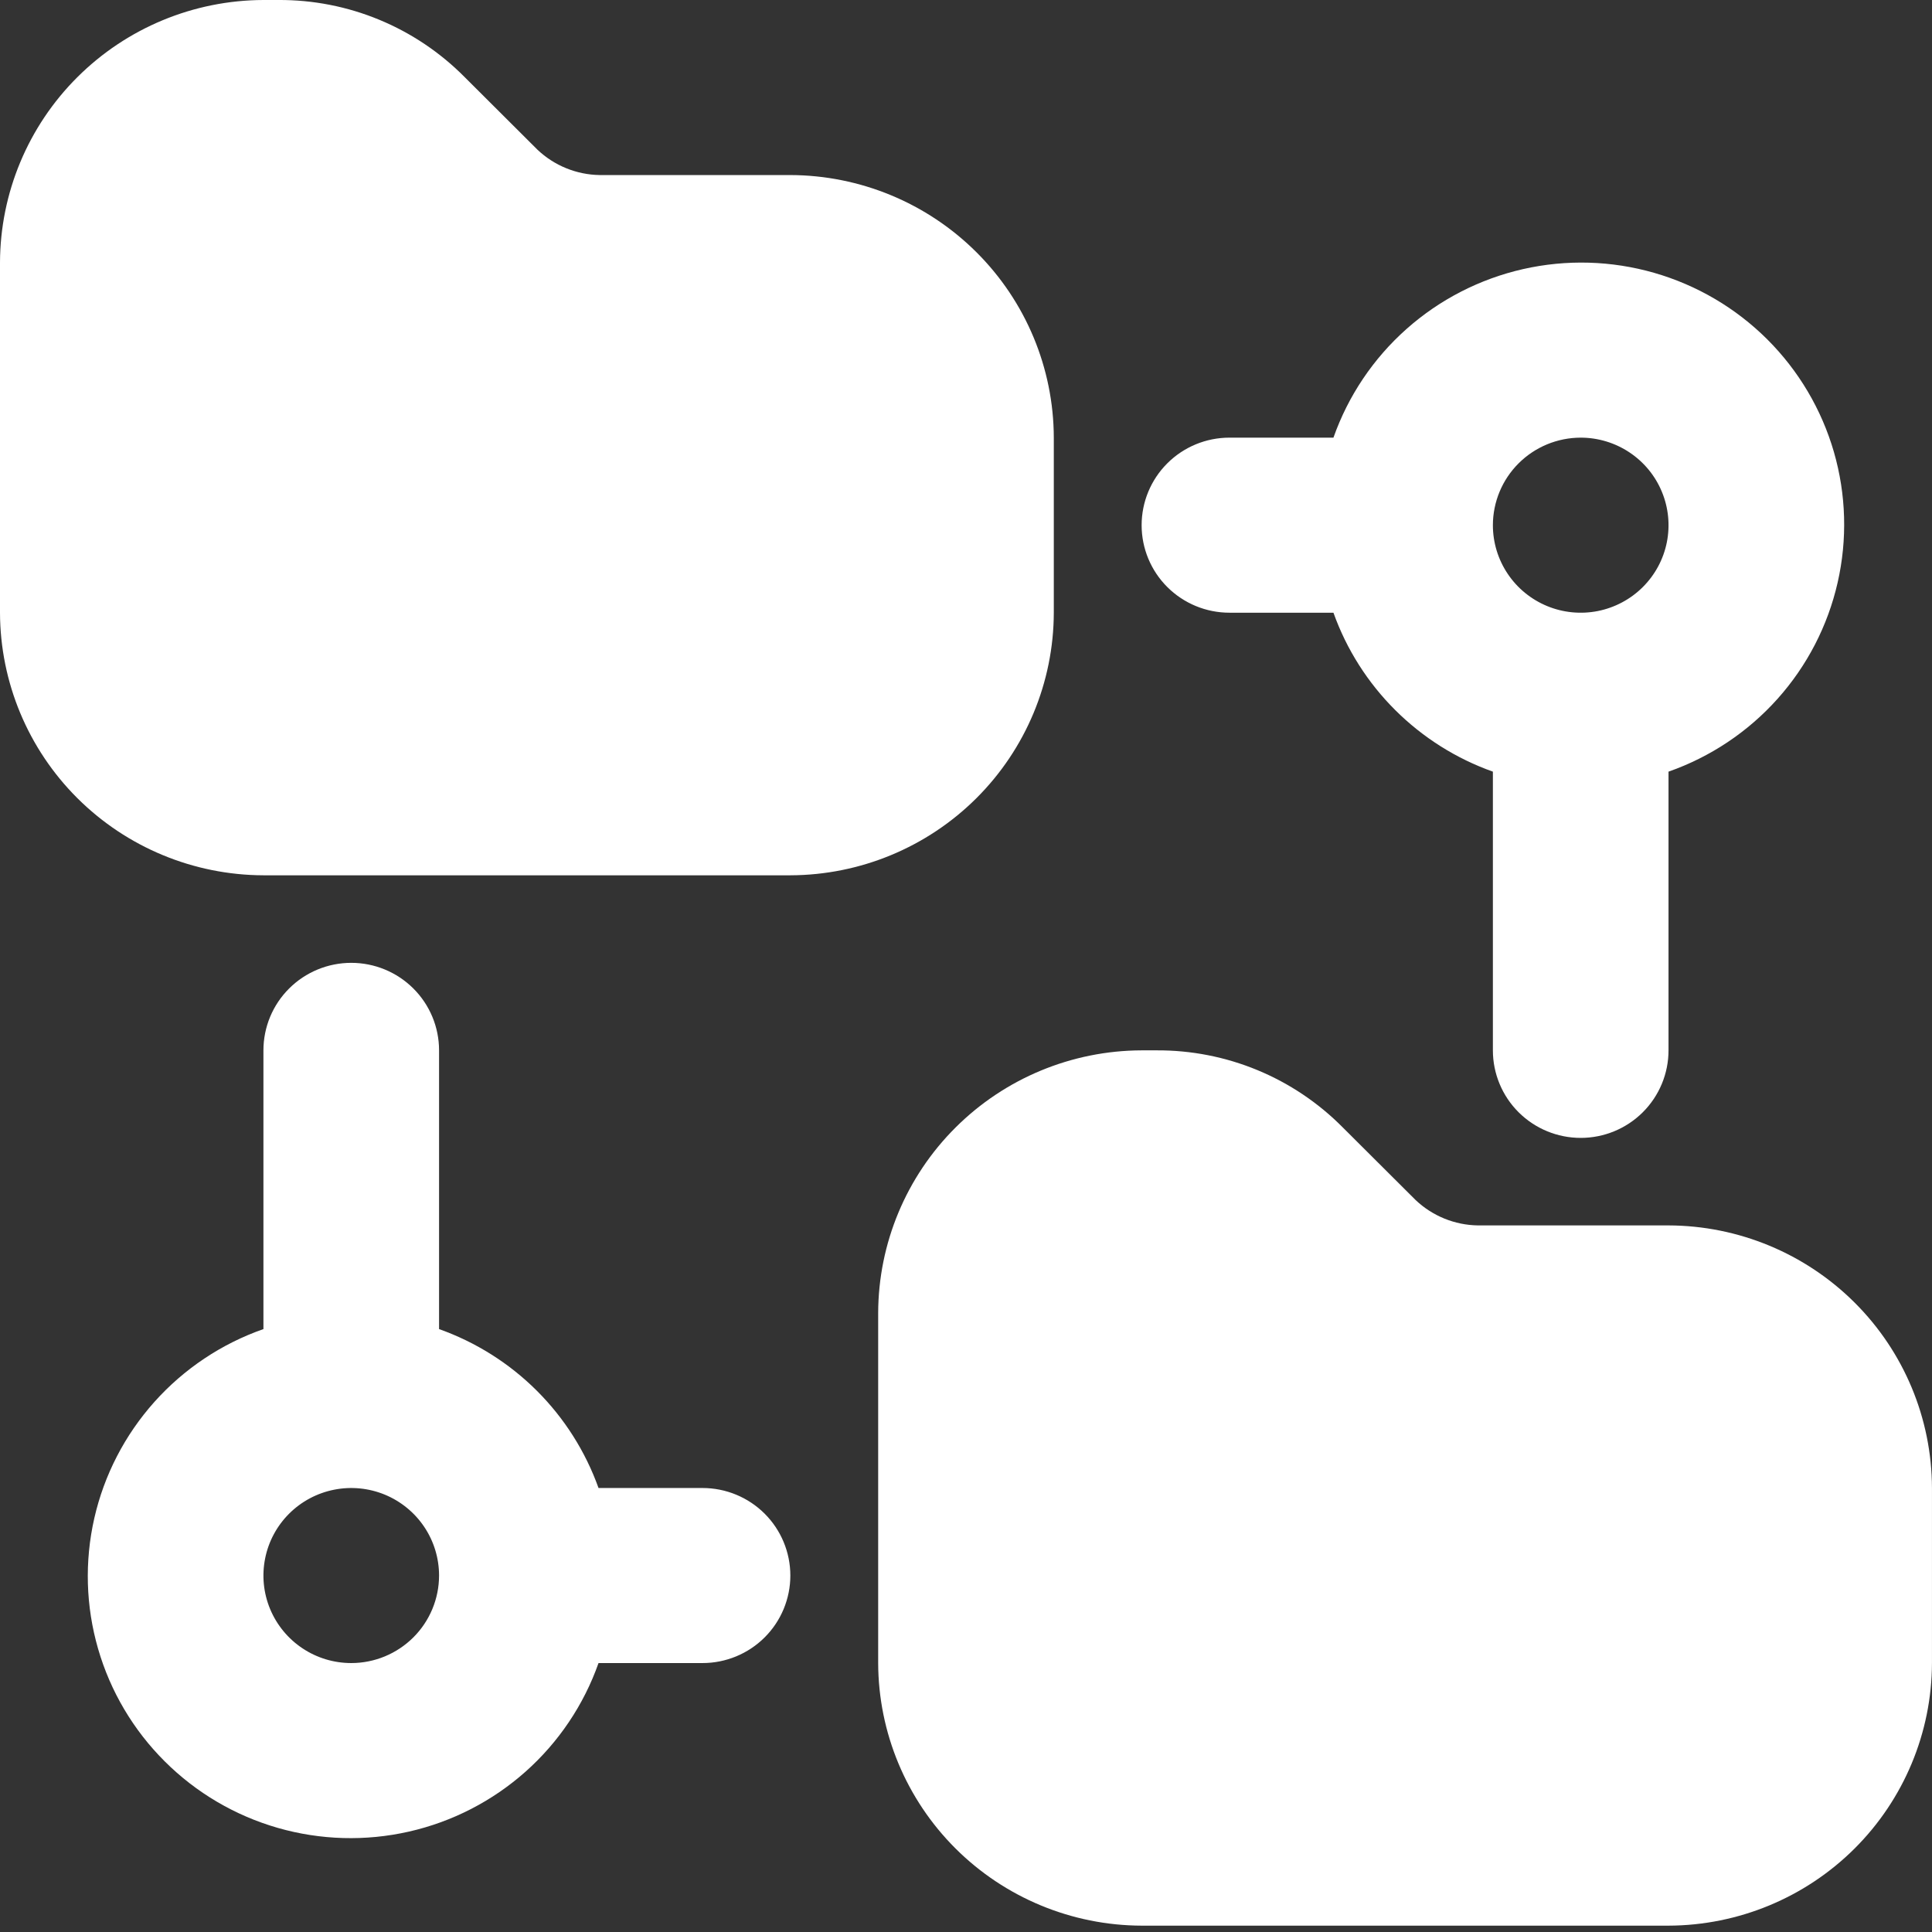 <svg xmlns="http://www.w3.org/2000/svg" width="74" height="74" viewBox="0 0 74 74" fill="none"><rect x="0" y="0" width="74" height="74" fill="#333333" stroke="none"/><path d="M40.363 23.468V16.763C40.356 14.098 39.29 11.544 37.399 9.66C35.508 7.775 32.946 6.713 30.273 6.705H22.974C22.083 6.692 21.23 6.345 20.585 5.733L17.794 2.95C16.862 2.01 15.752 1.264 14.527 0.757C13.303 0.25 11.989 -0.007 10.663 0H10.091C7.417 0.008 4.855 1.07 2.964 2.955C1.073 4.839 0.008 7.393 0 10.058V23.468C0.008 26.133 1.073 28.687 2.964 30.572C4.855 32.456 7.417 33.518 10.091 33.526H30.273C32.946 33.518 35.508 32.456 37.399 30.572C39.29 28.687 40.356 26.133 40.363 23.468Z" fill="white"></path><path d="M63.908 46.936H56.609C55.719 46.923 54.866 46.576 54.221 45.964L51.429 43.181C50.498 42.241 49.388 41.495 48.163 40.988C46.938 40.481 45.624 40.224 44.298 40.231H43.727C41.053 40.239 38.491 41.301 36.6 43.186C34.709 45.07 33.644 47.624 33.636 50.289V63.699C33.644 66.364 34.709 68.918 36.6 70.803C38.491 72.687 41.053 73.749 43.727 73.757H63.908C66.582 73.749 69.144 72.687 71.035 70.803C72.926 68.918 73.991 66.364 73.999 63.699V56.994C73.991 54.329 72.926 51.775 71.035 49.891C69.144 48.006 66.582 46.944 63.908 46.936Z" fill="white"></path><path d="M47.09 23.468H51.074C51.575 24.871 52.383 26.144 53.44 27.197C54.496 28.25 55.774 29.056 57.181 29.556V40.231C57.181 41.12 57.535 41.973 58.166 42.602C58.797 43.231 59.653 43.584 60.545 43.584C61.437 43.584 62.292 43.231 62.923 42.602C63.554 41.973 63.908 41.12 63.908 40.231V29.556C65.514 28.993 66.95 28.034 68.083 26.768C69.216 25.502 70.008 23.97 70.385 22.316C70.763 20.662 70.713 18.939 70.242 17.309C69.77 15.68 68.891 14.195 67.688 12.996C66.484 11.797 64.995 10.921 63.36 10.451C61.725 9.98 59.997 9.931 58.337 10.307C56.678 10.684 55.141 11.473 53.871 12.602C52.6 13.731 51.638 15.163 51.074 16.763H47.09C46.198 16.763 45.343 17.116 44.712 17.745C44.081 18.374 43.727 19.227 43.727 20.116C43.727 21.005 44.081 21.858 44.712 22.486C45.343 23.115 46.198 23.468 47.09 23.468ZM60.545 16.763C61.21 16.763 61.86 16.96 62.413 17.328C62.967 17.697 63.398 18.22 63.652 18.833C63.907 19.445 63.973 20.119 63.844 20.77C63.714 21.42 63.394 22.017 62.923 22.486C62.453 22.955 61.853 23.274 61.201 23.404C60.548 23.533 59.872 23.467 59.257 23.213C58.643 22.959 58.117 22.53 57.748 21.978C57.378 21.427 57.181 20.779 57.181 20.116C57.182 19.227 57.536 18.375 58.167 17.746C58.798 17.117 59.653 16.764 60.545 16.763Z" fill="white"></path><path d="M26.908 56.994H22.925C22.423 55.592 21.615 54.318 20.559 53.265C19.502 52.212 18.224 51.407 16.817 50.907V40.231C16.817 39.342 16.463 38.489 15.832 37.861C15.201 37.232 14.346 36.879 13.454 36.879C12.562 36.879 11.706 37.232 11.075 37.861C10.444 38.489 10.09 39.342 10.09 40.231V50.907C8.484 51.469 7.048 52.429 5.915 53.695C4.783 54.961 3.991 56.492 3.613 58.147C3.236 59.801 3.285 61.523 3.757 63.153C4.228 64.783 5.107 66.267 6.311 67.466C7.514 68.666 9.003 69.542 10.638 70.012C12.273 70.482 14.002 70.531 15.661 70.155C17.321 69.779 18.857 68.989 20.128 67.86C21.398 66.731 22.36 65.3 22.925 63.699H26.908C27.8 63.699 28.656 63.346 29.287 62.717C29.917 62.089 30.272 61.236 30.272 60.347C30.272 59.458 29.917 58.605 29.287 57.976C28.656 57.347 27.8 56.994 26.908 56.994ZM13.454 63.699C12.788 63.699 12.138 63.503 11.585 63.134C11.032 62.766 10.601 62.242 10.346 61.63C10.091 61.017 10.025 60.343 10.155 59.693C10.284 59.042 10.605 58.445 11.075 57.976C11.546 57.507 12.145 57.188 12.797 57.059C13.45 56.929 14.126 56.996 14.741 57.249C15.355 57.503 15.881 57.933 16.25 58.484C16.62 59.035 16.817 59.684 16.817 60.347C16.816 61.236 16.462 62.088 15.831 62.717C15.2 63.345 14.345 63.699 13.454 63.699Z" fill="white"></path></svg>